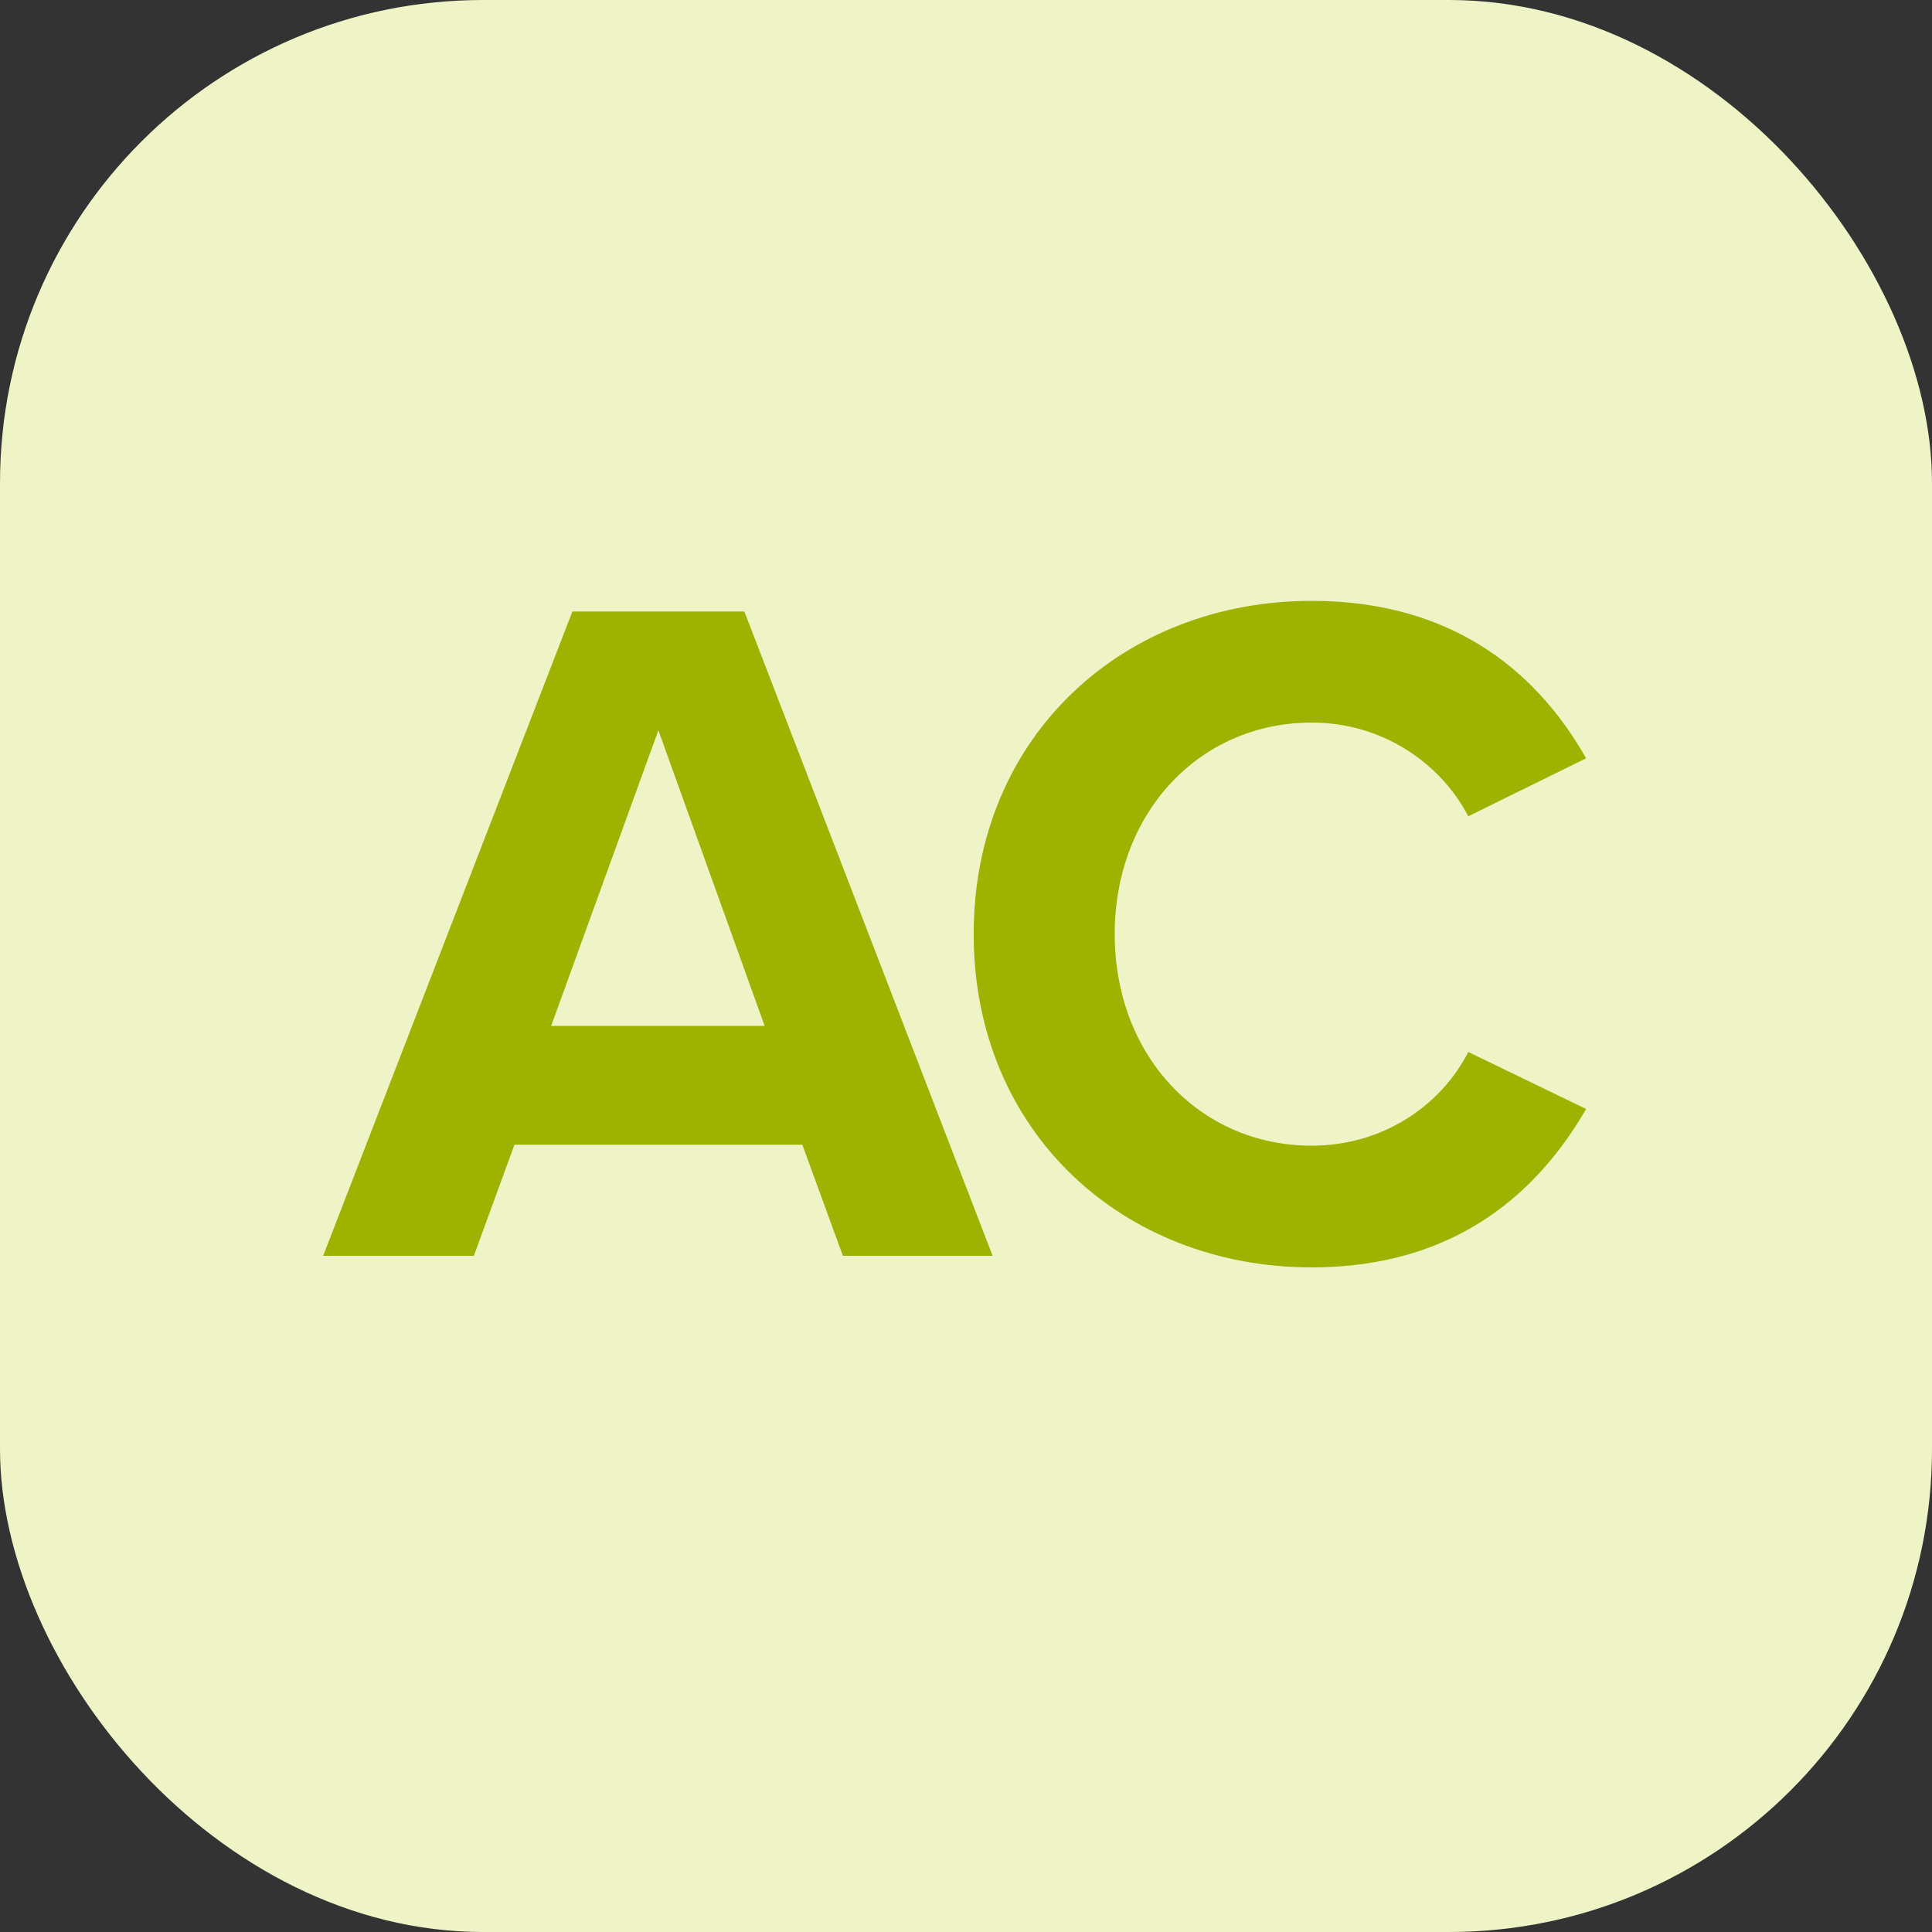 <svg width="40" height="40" viewBox="0 0 40 40" fill="none" xmlns="http://www.w3.org/2000/svg">
<rect x="0" y="0" width="40" height="40" fill="#333333" stroke="none"/>
<g clip-path="url(#clip0_2506_16023)">
<rect width="40" height="40" rx="10" fill="#EFF4C6"/>
<path d="M20.551 26L15.411 12.66H11.851L6.691 26H9.811L10.651 23.7H16.611L17.451 26H20.551ZM15.831 21.24H11.411L13.631 15.12L15.831 21.24ZM27.159 26.24C30.199 26.24 31.879 24.62 32.839 22.96L30.399 21.78C29.839 22.88 28.639 23.72 27.159 23.72C24.839 23.72 23.079 21.86 23.079 19.34C23.079 16.82 24.839 14.96 27.159 14.96C28.639 14.96 29.839 15.82 30.399 16.9L32.839 15.7C31.899 14.04 30.199 12.44 27.159 12.44C23.259 12.44 20.159 15.24 20.159 19.34C20.159 23.44 23.259 26.24 27.159 26.24Z" fill="#9EB300"/>
</g>
<defs>
<clipPath id="clip0_2506_16023">
<rect width="40" height="40" fill="white"/>
</clipPath>
</defs>
</svg>
